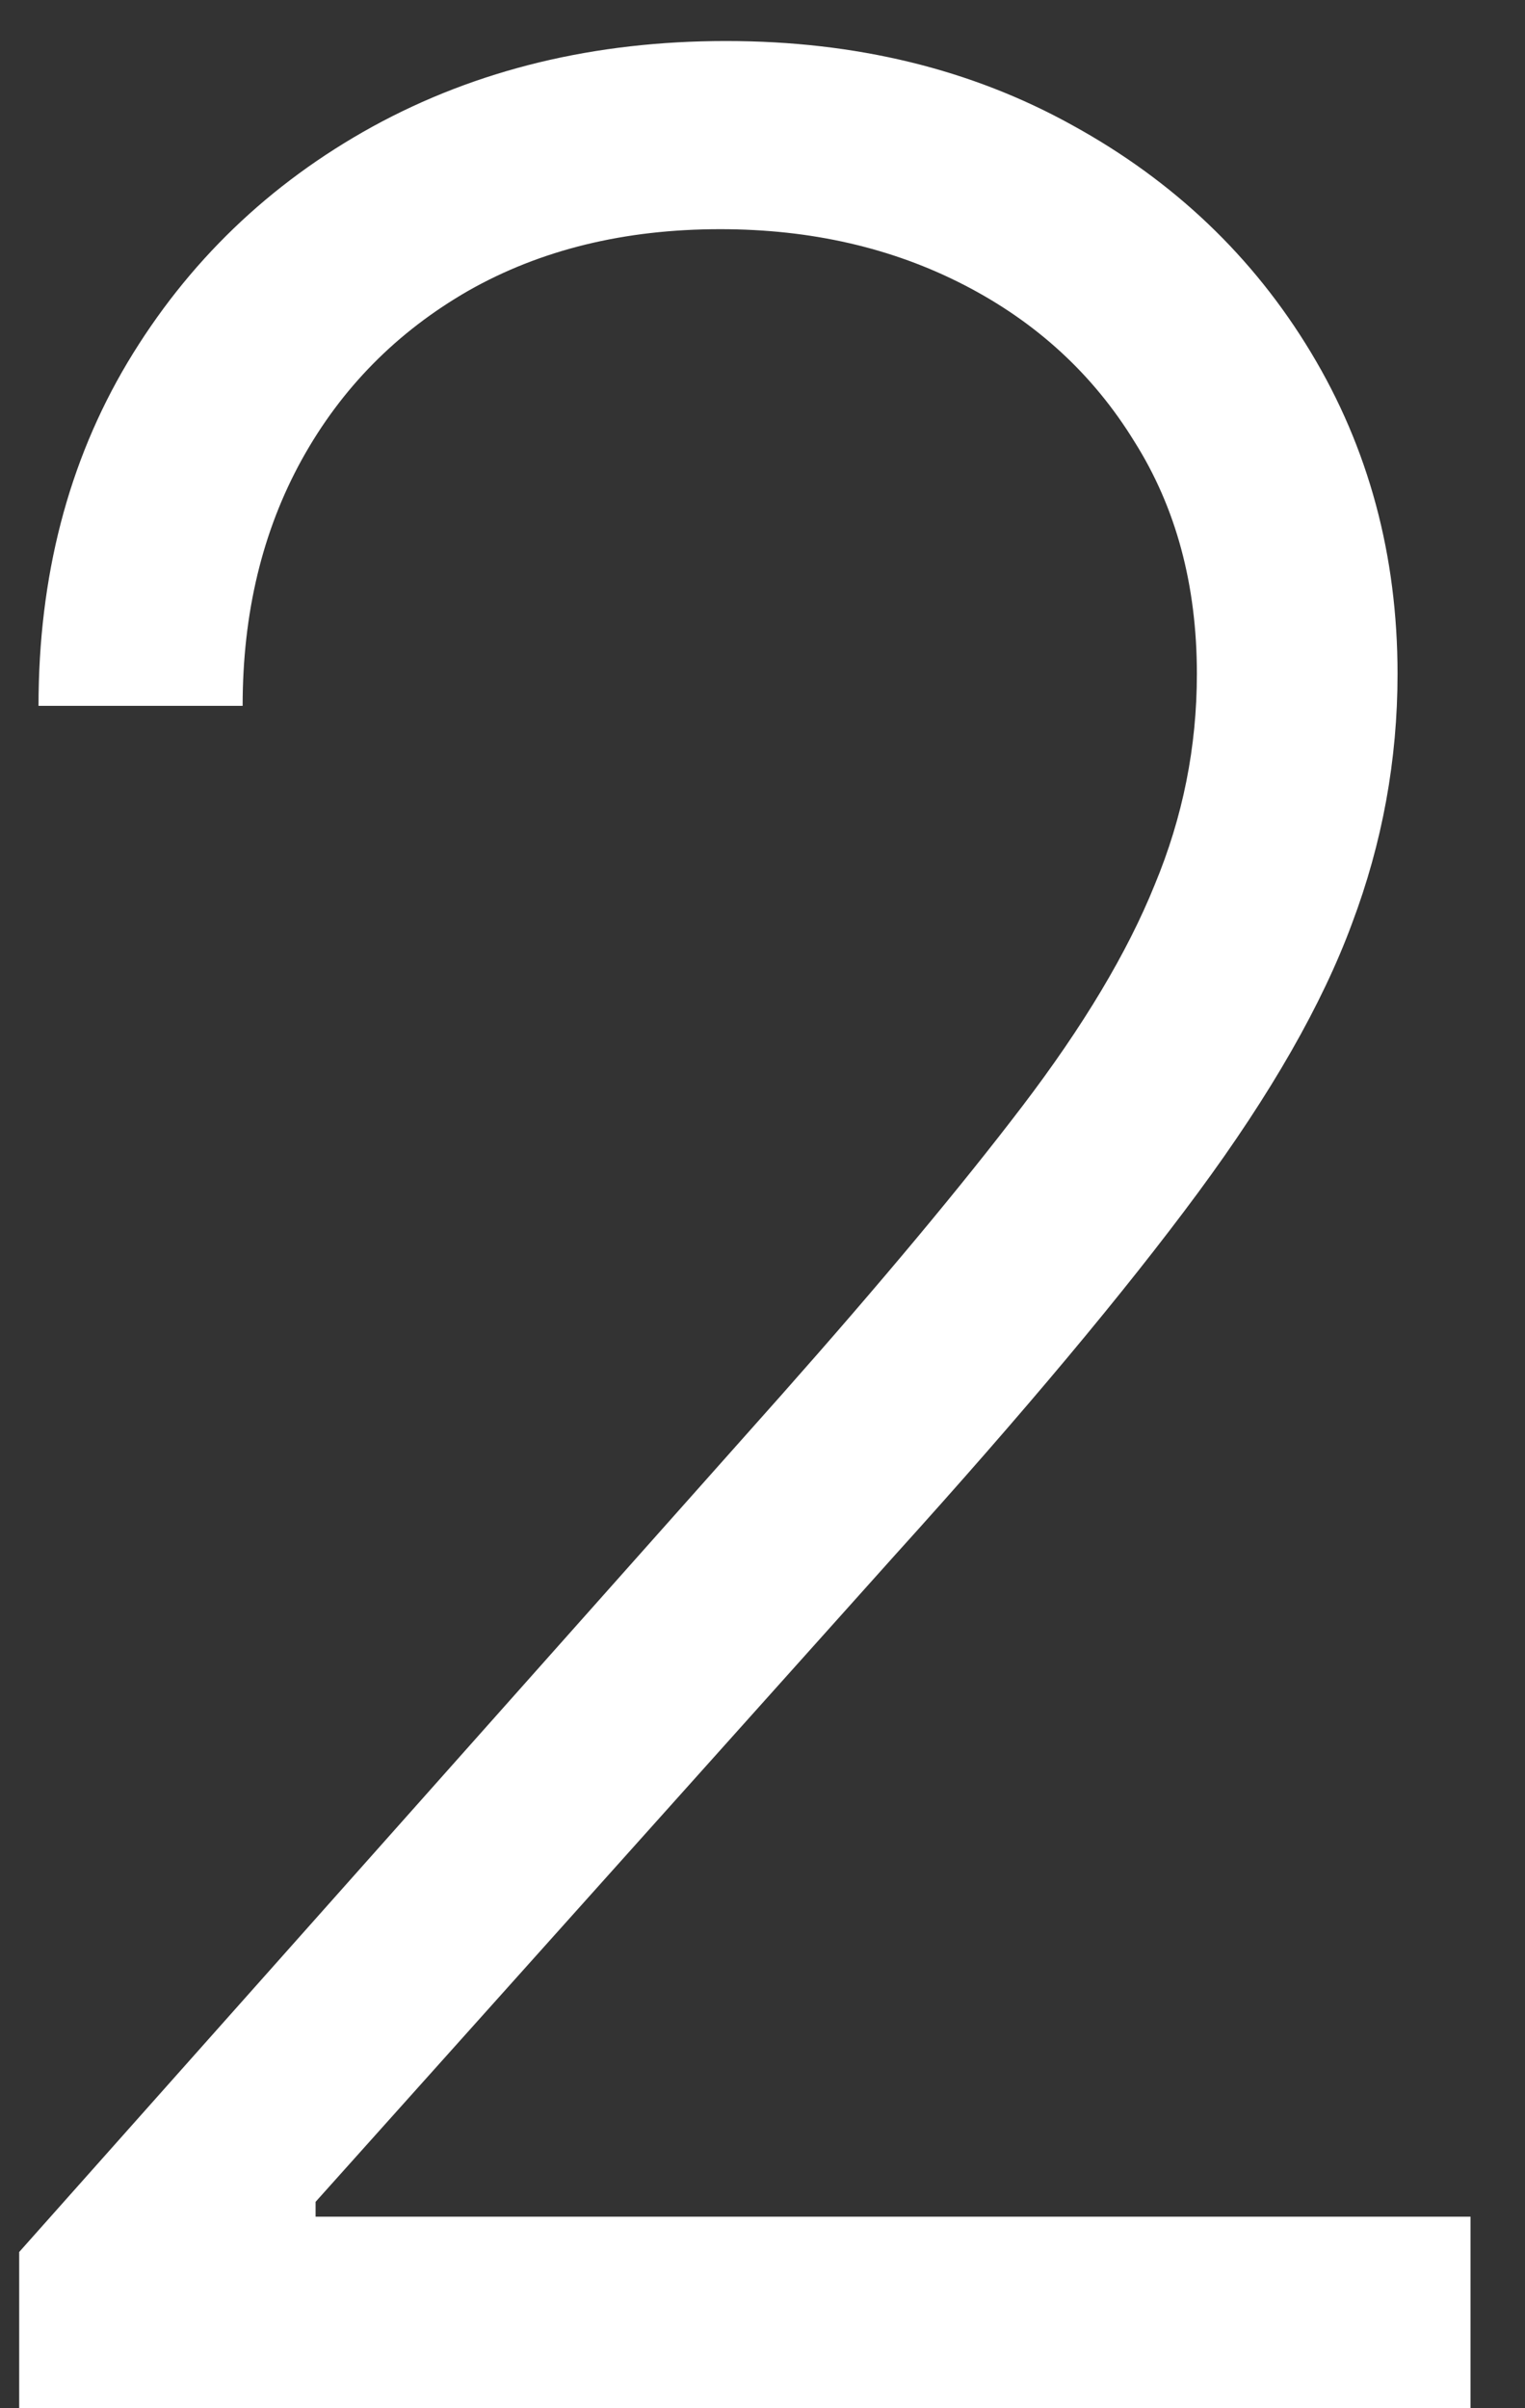 <?xml version="1.0" encoding="UTF-8"?> <svg xmlns="http://www.w3.org/2000/svg" width="19" height="30" viewBox="0 0 19 30" fill="none"><rect x="0" y="0" width="19" height="30" fill="#333333" stroke="none"/><path d="M0.239 30V28.054L9.741 17.372C10.982 15.971 11.981 14.773 12.739 13.778C13.496 12.784 14.046 11.866 14.386 11.023C14.737 10.18 14.912 9.304 14.912 8.395C14.912 7.287 14.652 6.321 14.131 5.497C13.619 4.664 12.914 4.015 12.014 3.551C11.115 3.087 10.101 2.855 8.974 2.855C7.781 2.855 6.735 3.111 5.835 3.622C4.945 4.134 4.254 4.834 3.761 5.724C3.269 6.615 3.023 7.637 3.023 8.793H0.48C0.48 7.183 0.849 5.758 1.588 4.517C2.336 3.267 3.354 2.287 4.642 1.577C5.939 0.866 7.407 0.511 9.045 0.511C10.665 0.511 12.104 0.862 13.364 1.562C14.623 2.254 15.613 3.196 16.332 4.389C17.052 5.582 17.412 6.918 17.412 8.395C17.412 9.465 17.223 10.502 16.844 11.506C16.474 12.509 15.835 13.627 14.926 14.858C14.017 16.089 12.758 17.595 11.148 19.375L3.932 27.429V27.614H18.321V30H0.239Z" fill="white"></path></svg> 